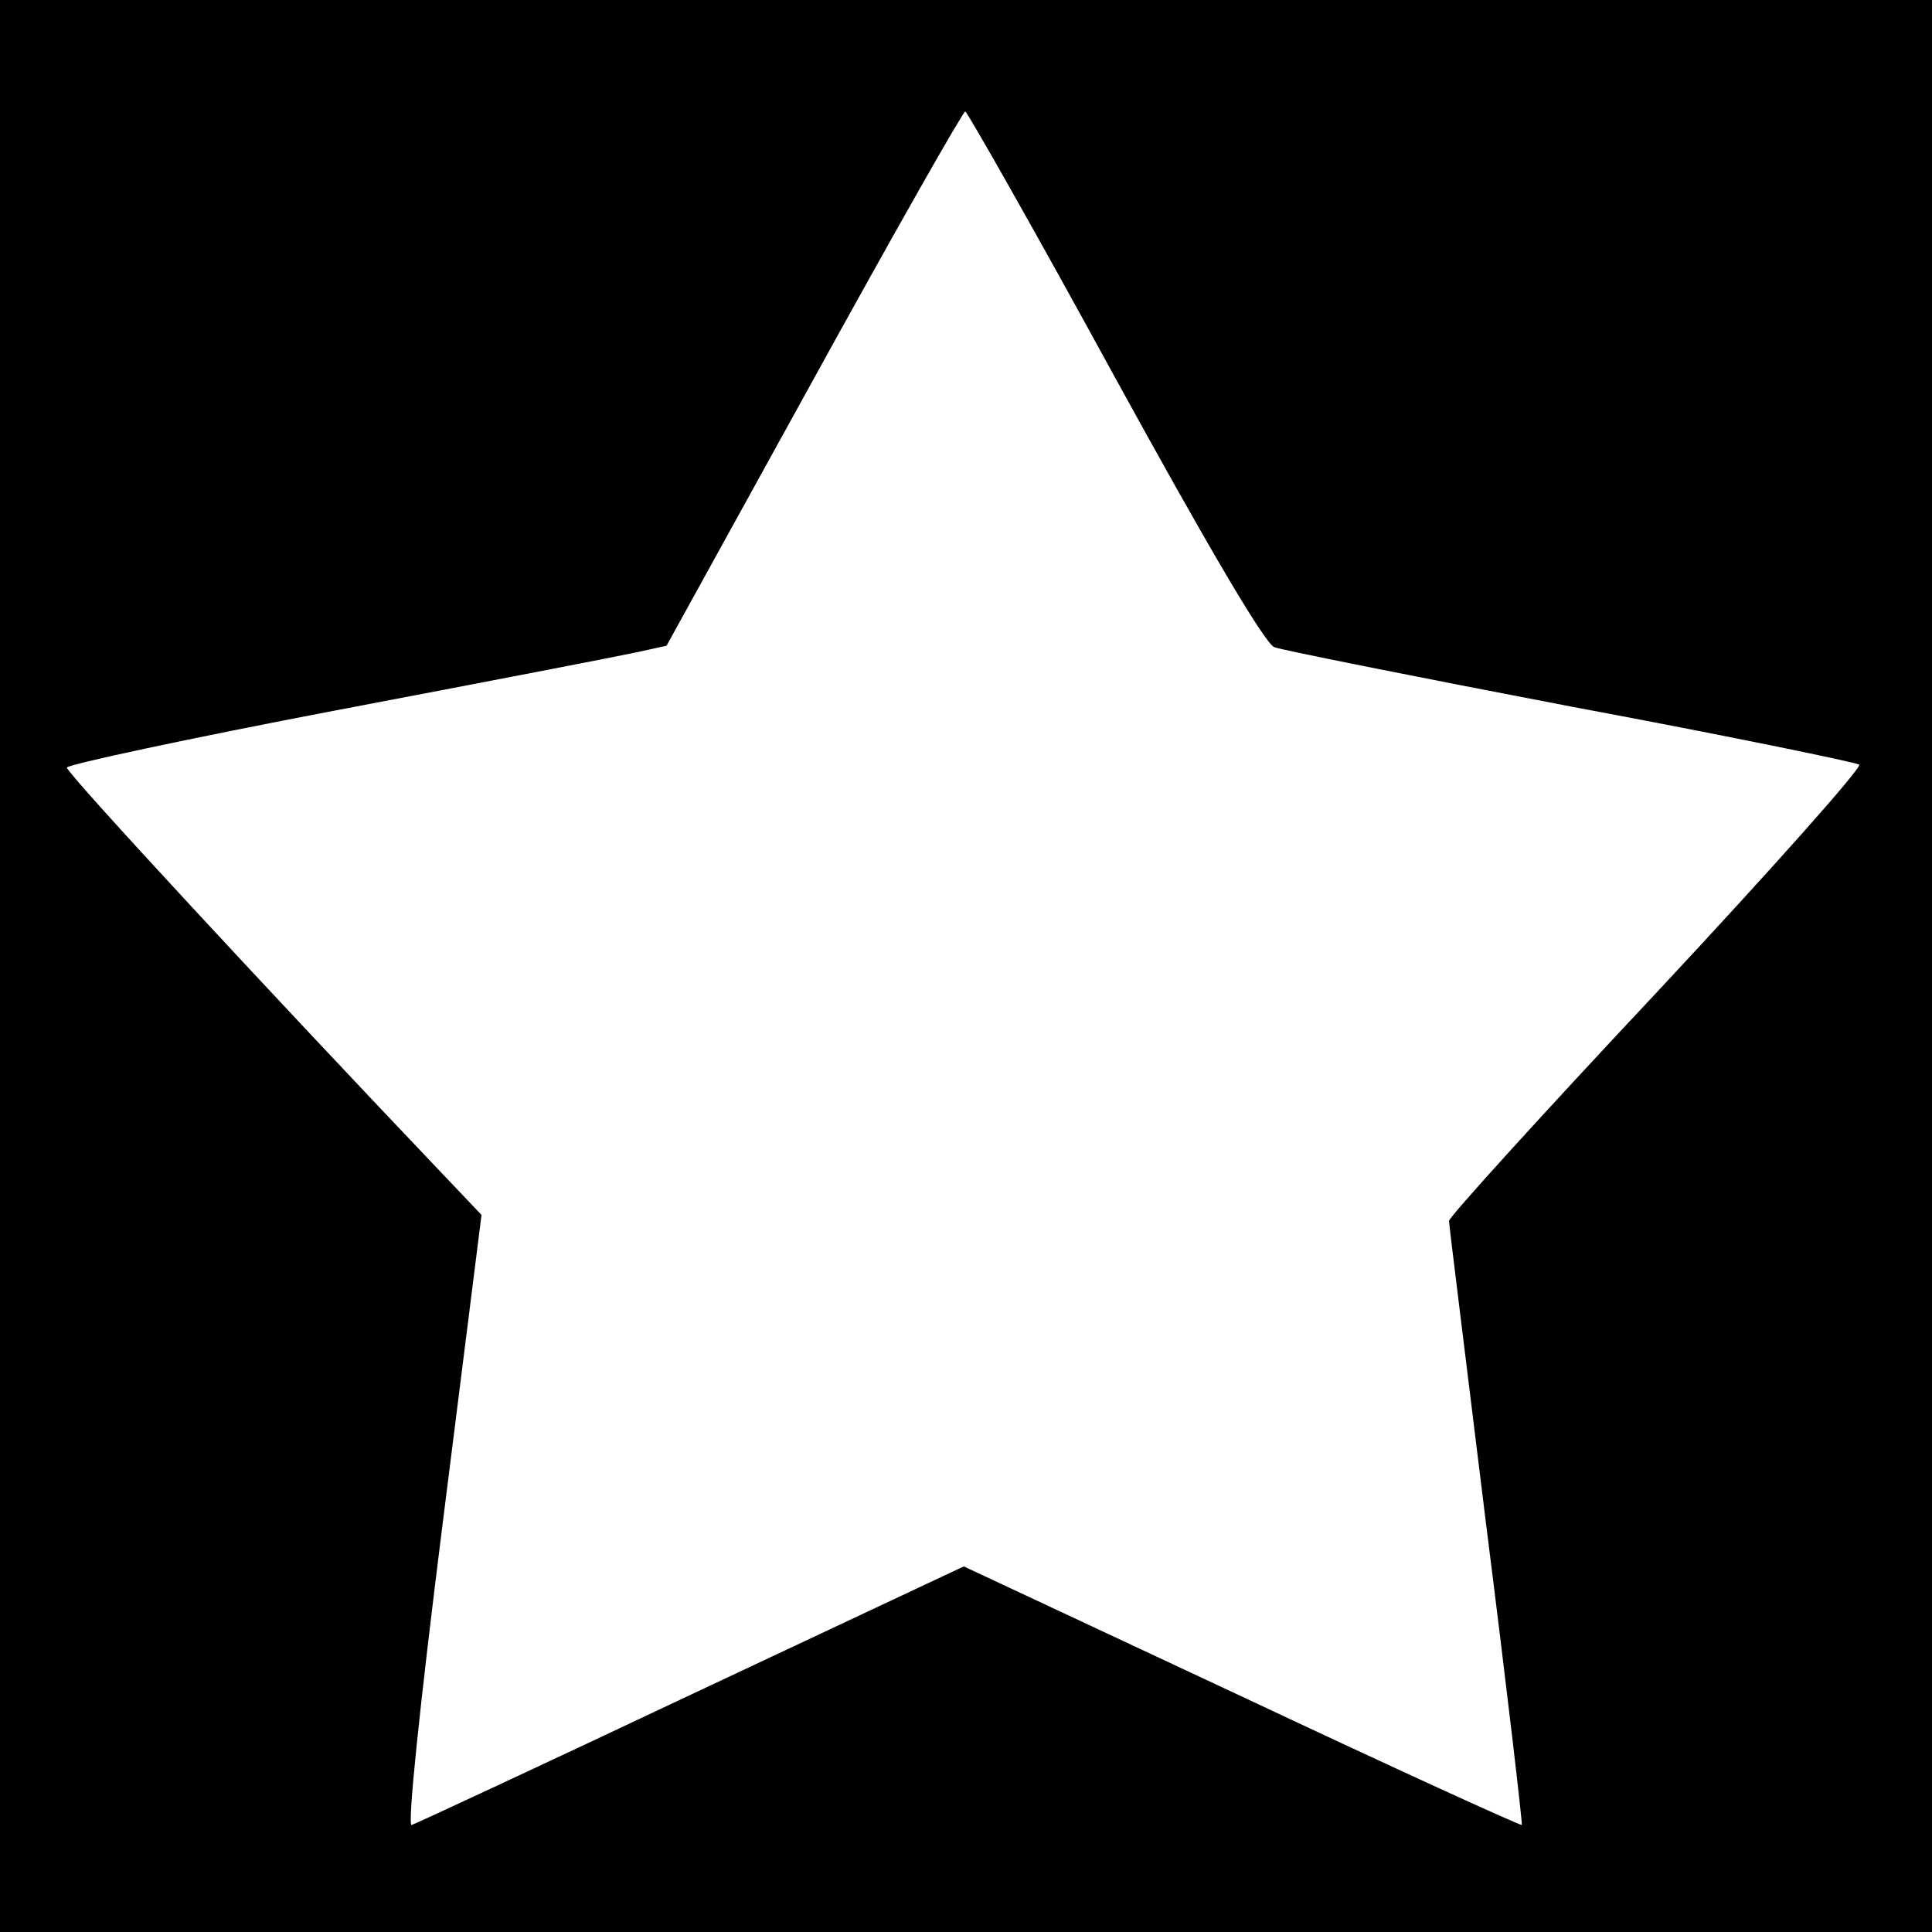<?xml version="1.0" standalone="no"?>
<!DOCTYPE svg PUBLIC "-//W3C//DTD SVG 20010904//EN"
 "http://www.w3.org/TR/2001/REC-SVG-20010904/DTD/svg10.dtd">
<svg version="1.0" xmlns="http://www.w3.org/2000/svg"
 width="260pt" height="260pt" viewBox="0 0 260 260"
 preserveAspectRatio="xMidYMid meet">
<g transform="translate(0,260) scale(0.1,-0.1)"
fill="#000000" stroke="none">
<path d="M0 1300 l0 -1300 1300 0 1300 0 0 1300 0 1300 -1300 0 -1300 0 0
-1300z m1500 793 c124 -226 202 -359 215 -364 11 -4 191 -40 400 -80 209 -39
383 -75 387 -78 4 -4 -118 -141 -272 -306 -154 -164 -280 -303 -280 -308 0 -5
23 -189 50 -409 28 -221 49 -402 48 -404 -2 -1 -171 76 -377 173 l-374 175
-366 -172 c-201 -95 -371 -174 -377 -176 -6 -3 10 154 42 408 l52 413 -57 60
c-220 231 -501 534 -501 542 0 4 163 39 362 77 200 38 381 73 404 78 l41 9
198 359 c109 198 201 360 204 360 3 -1 94 -161 201 -357z"/>
</g>
</svg>
